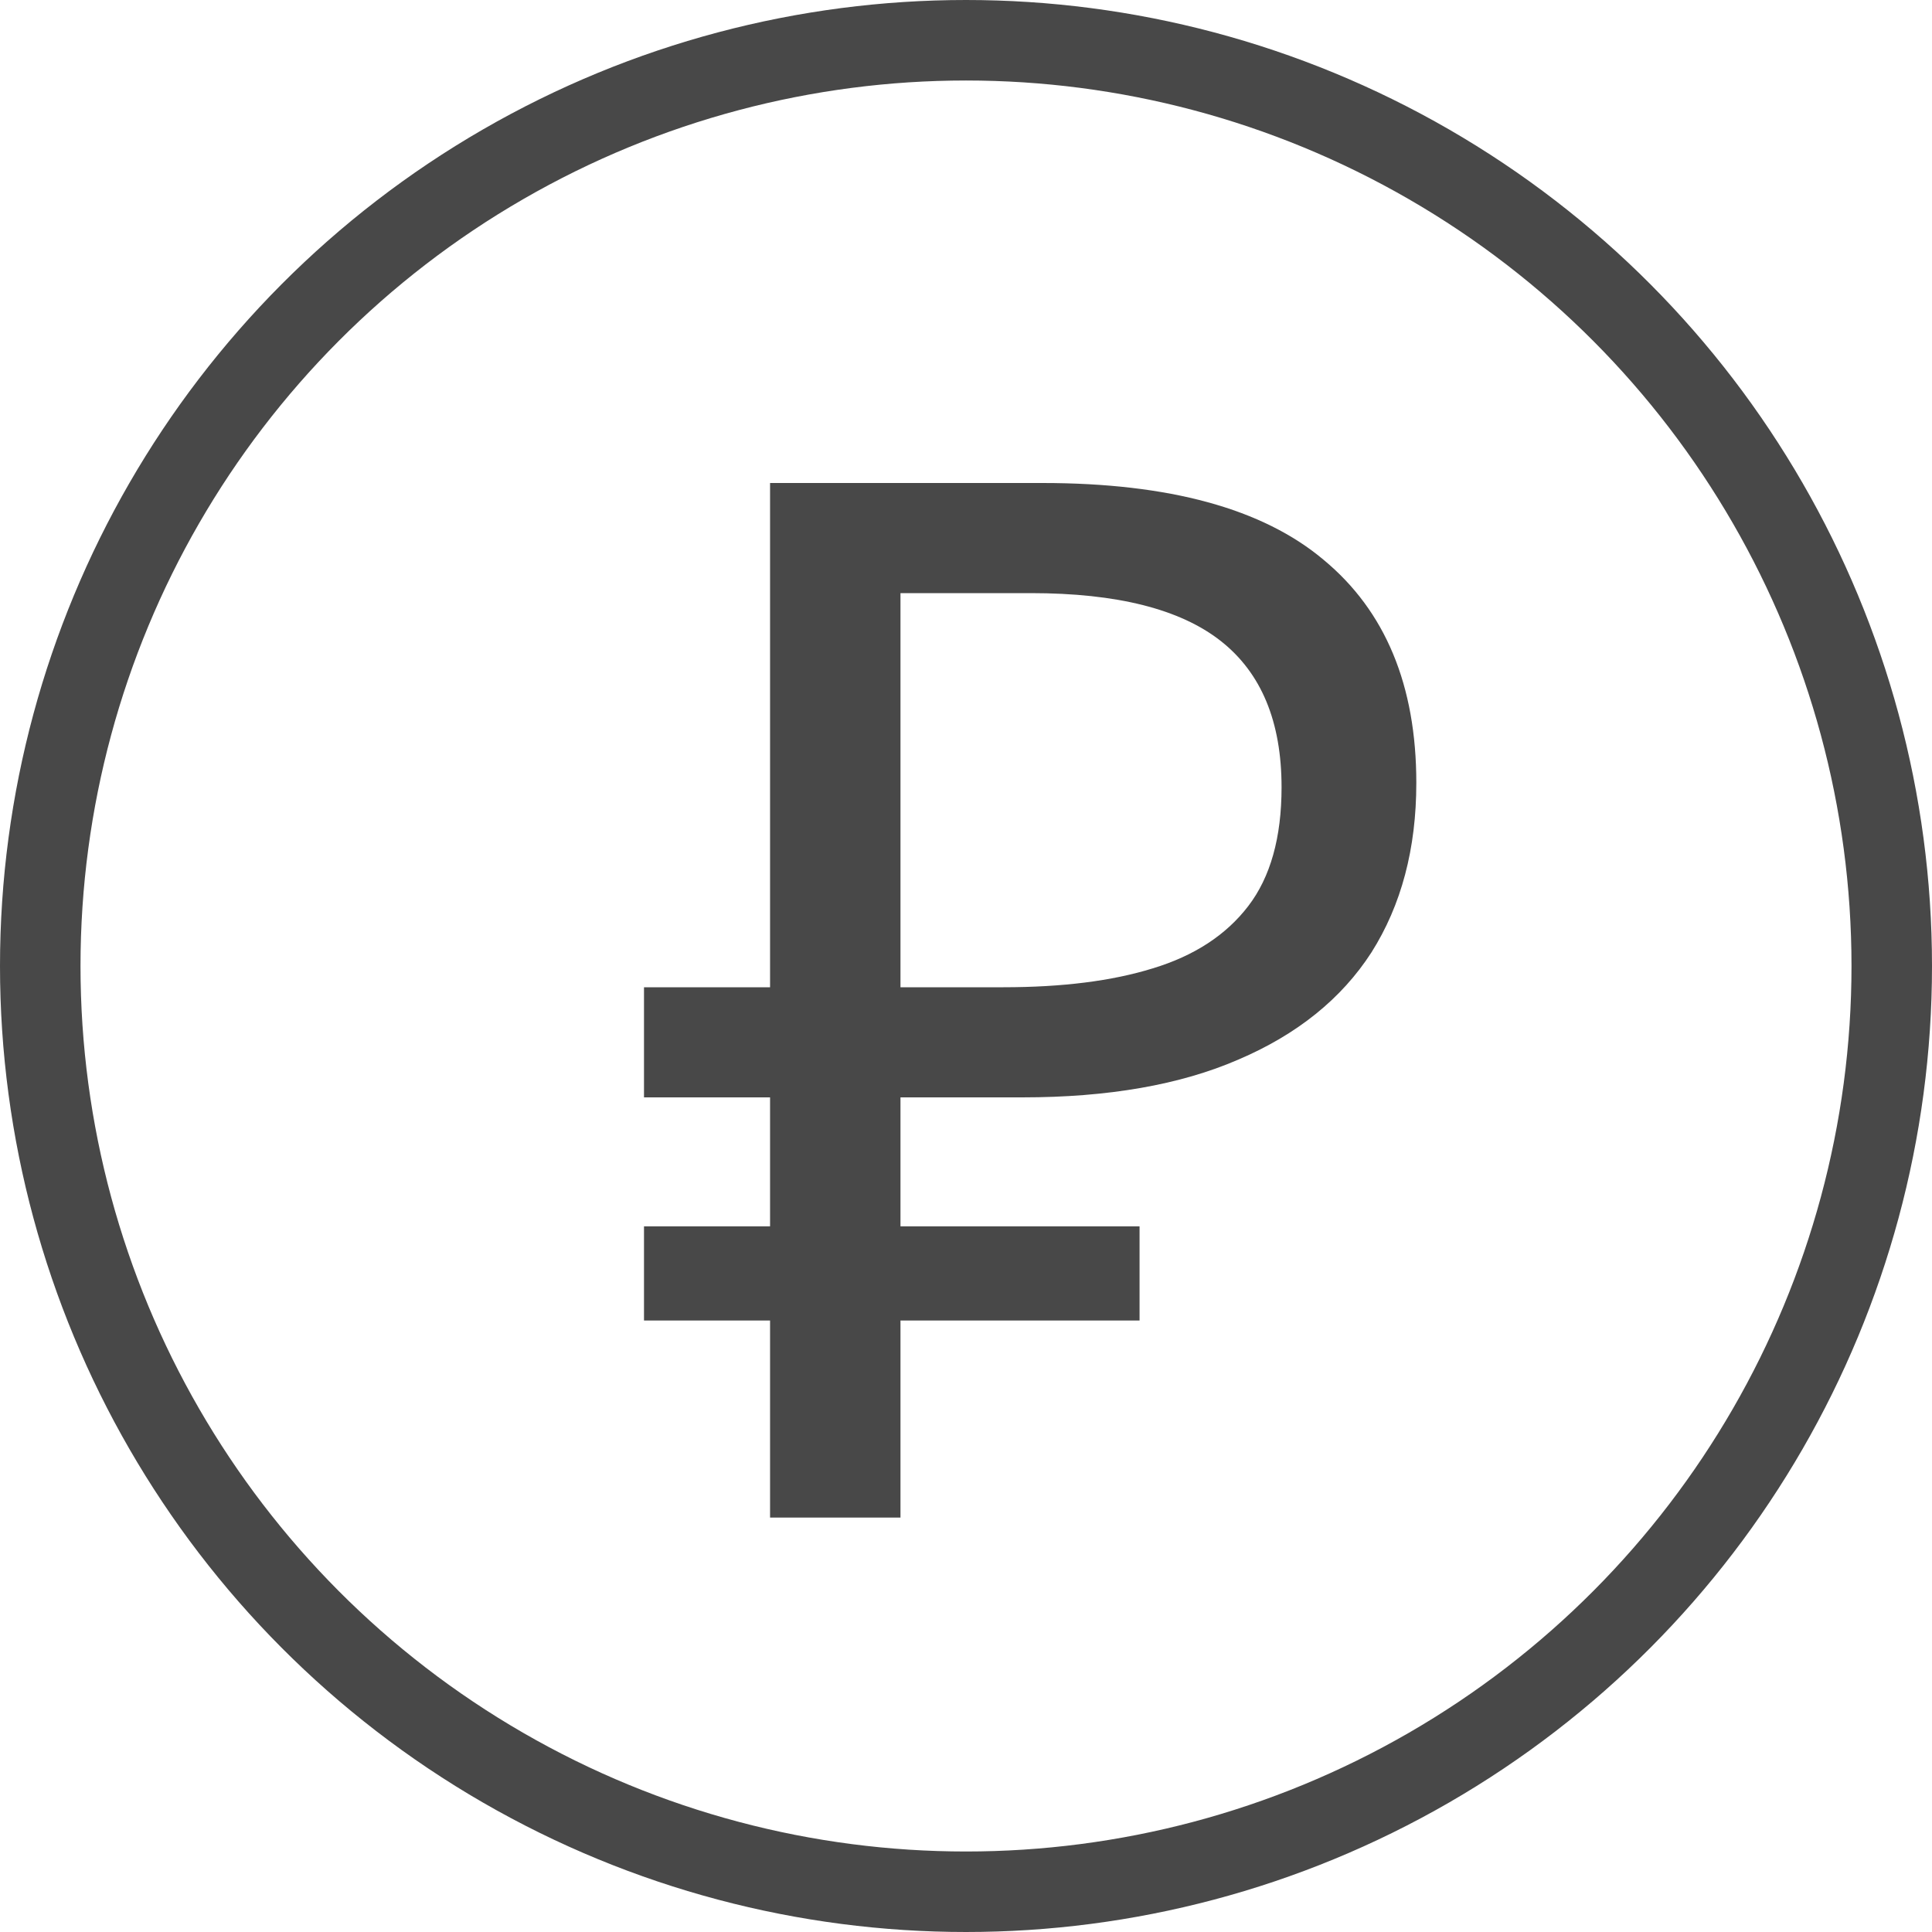 <?xml version="1.0" encoding="UTF-8"?> <svg xmlns="http://www.w3.org/2000/svg" width="24" height="24" viewBox="0 0 24 24" fill="none"> <path d="M9.566 18.852V6H12.95C14.522 6 15.686 6.318 16.442 6.954C17.21 7.59 17.594 8.514 17.594 9.726C17.594 10.542 17.408 11.244 17.036 11.832C16.664 12.408 16.112 12.852 15.38 13.164C14.66 13.476 13.766 13.632 12.698 13.632H11.186V18.852H9.566ZM8 16.404V15.234H14.156V16.404H8ZM8 13.632V12.264H12.122V13.632H8ZM12.464 12.264C13.196 12.264 13.814 12.186 14.318 12.03C14.834 11.874 15.23 11.616 15.506 11.256C15.782 10.896 15.92 10.404 15.92 9.78C15.92 8.964 15.668 8.358 15.164 7.962C14.66 7.566 13.874 7.368 12.806 7.368H11.186V12.264H12.464Z" fill="#484848"></path> <circle cx="12" cy="12" r="11.5" stroke="#484848"></circle> </svg> 